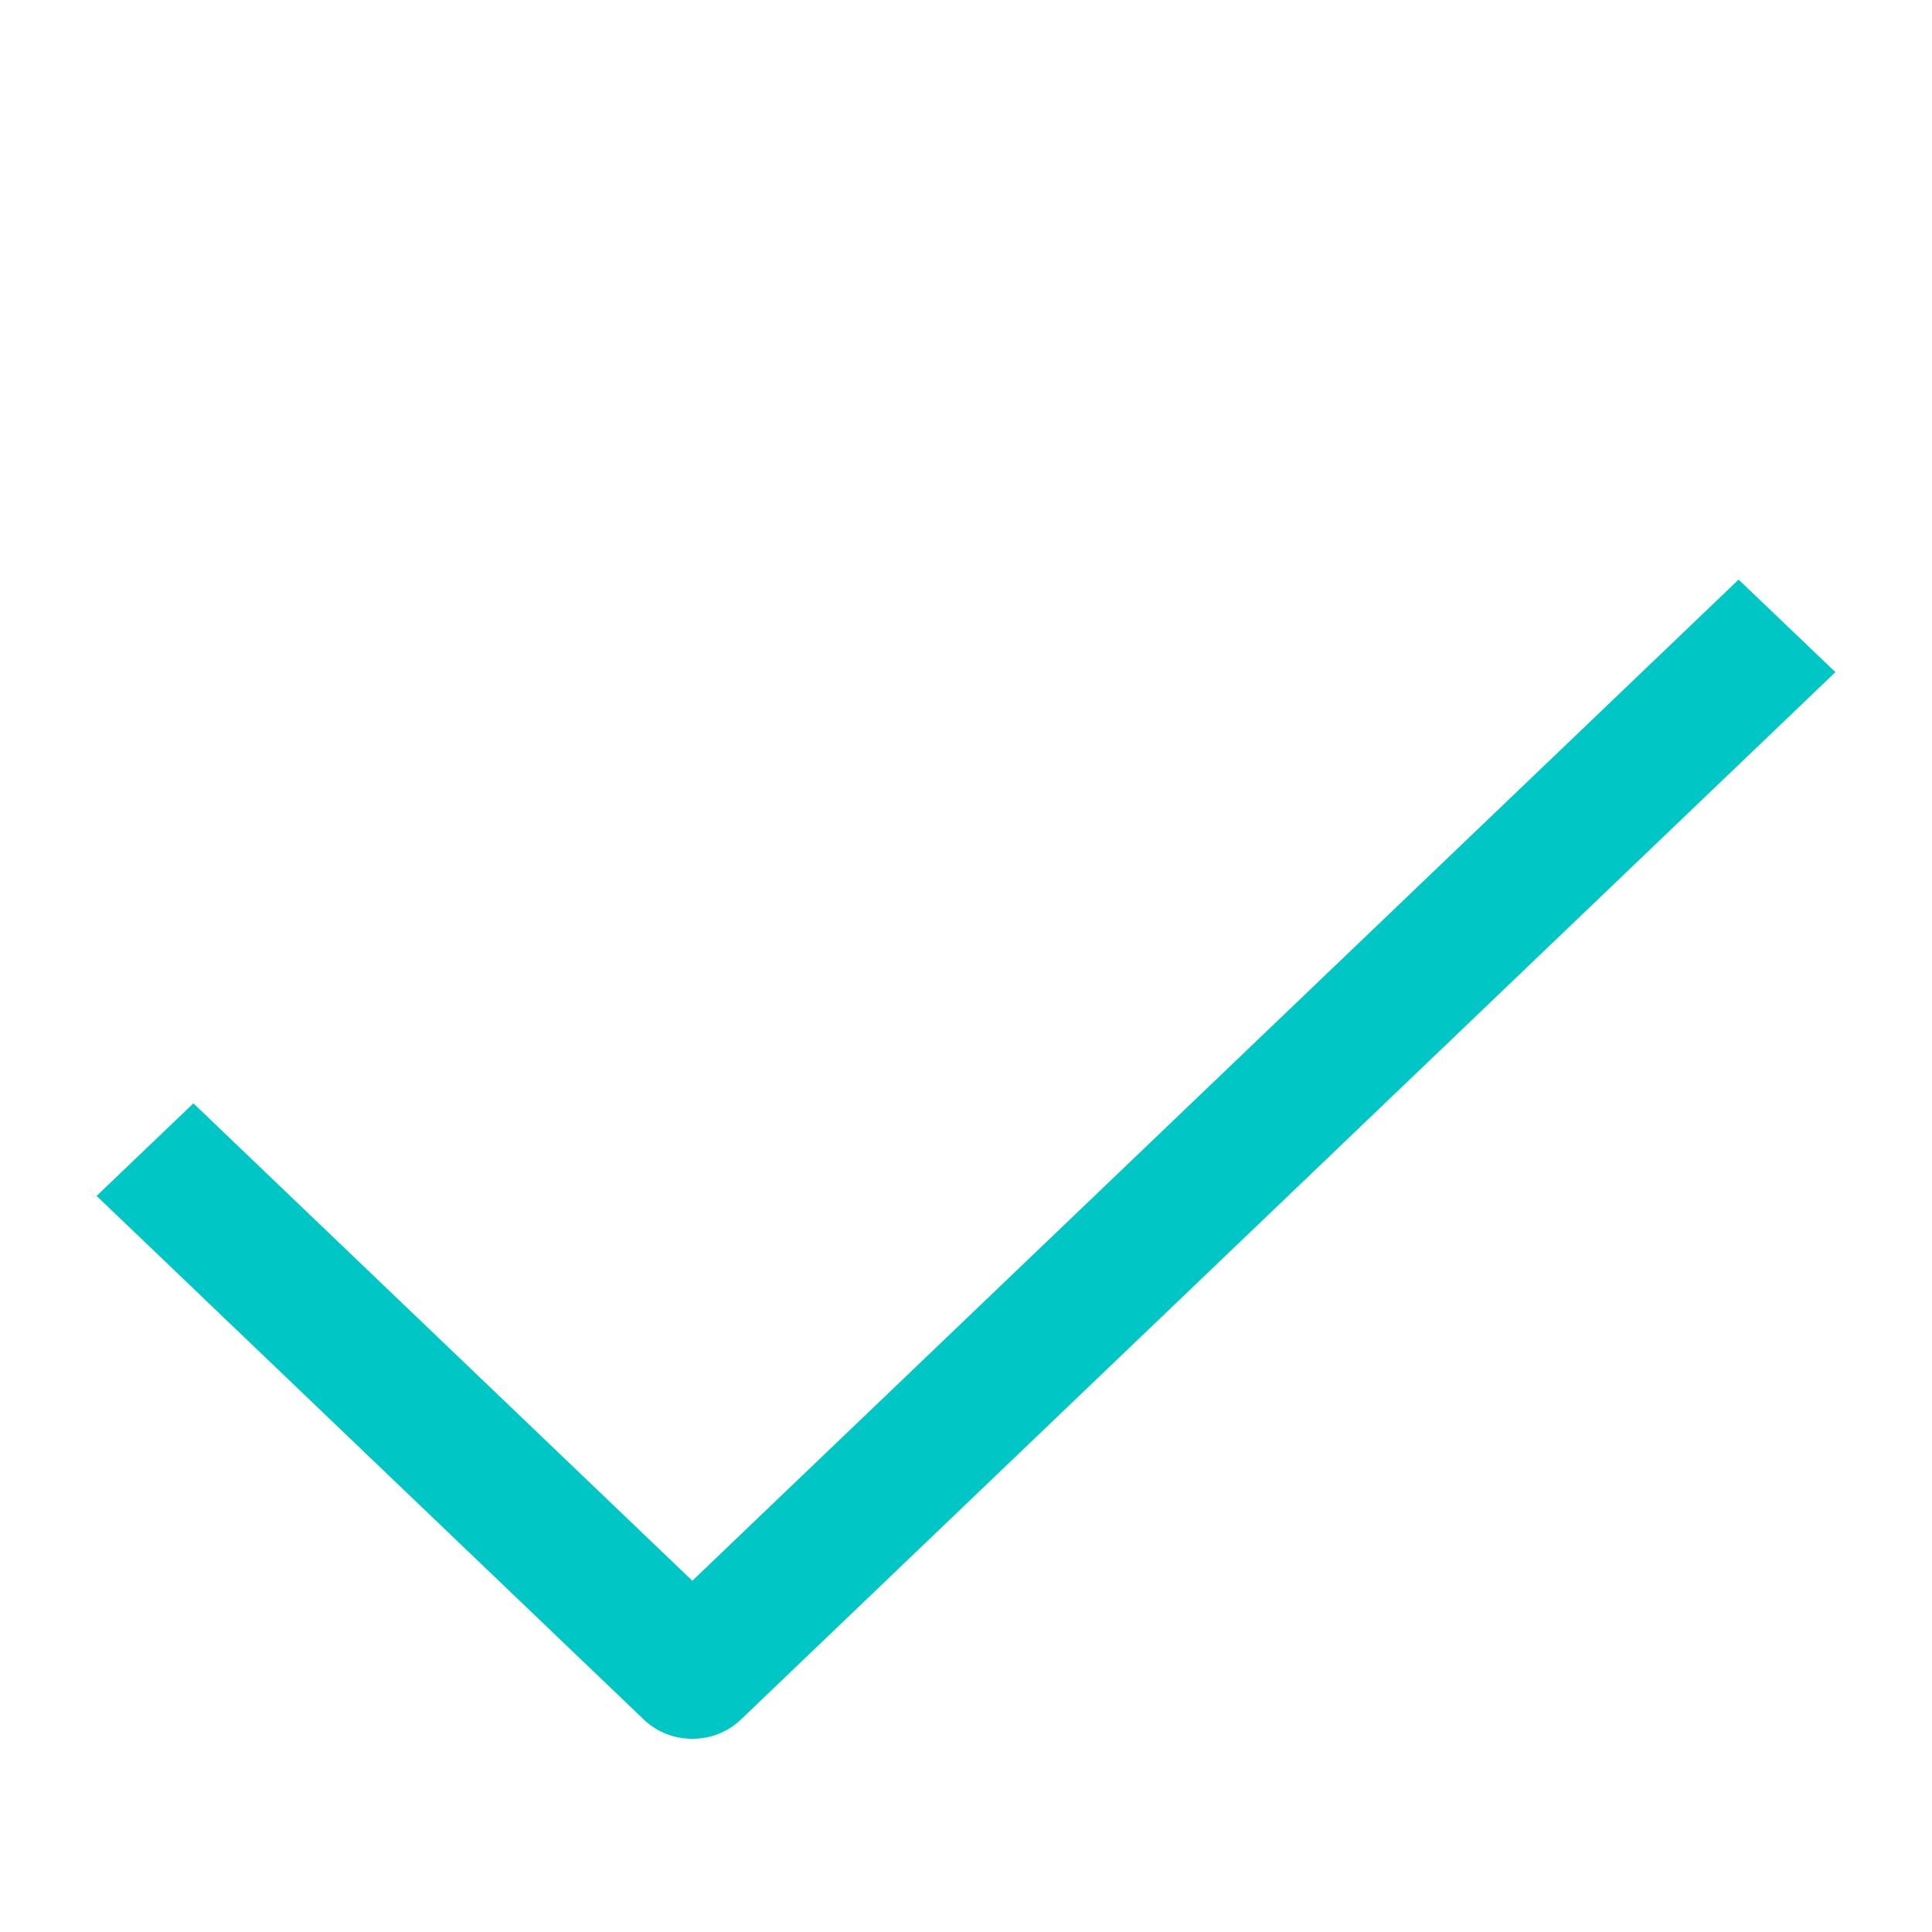 <svg width="20" height="20" viewBox="0 0 20 20" fill="none" xmlns="http://www.w3.org/2000/svg">
<path fill-rule="evenodd" clip-rule="evenodd" d="M19 6.958L7.668 17.802C7.391 18.066 6.943 18.066 6.666 17.802L1 12.38L2.002 11.422L7.167 16.364L17.998 6L19 6.958Z" fill="#00C6C6"/>
</svg>
